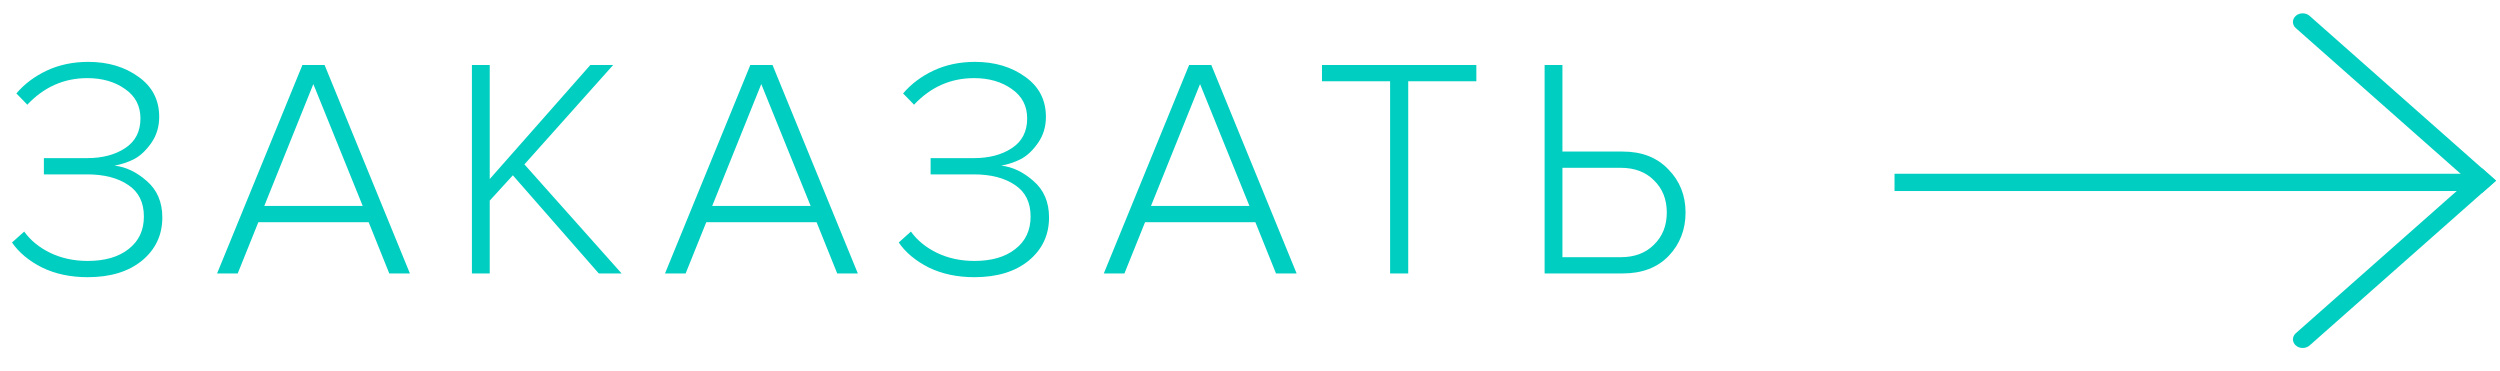 <?xml version="1.0" encoding="UTF-8"?> <svg xmlns="http://www.w3.org/2000/svg" width="128" height="19" viewBox="0 0 128 19" fill="none"> <path d="M4.487 14.192C3.612 14.192 2.834 14.027 2.151 13.696C1.479 13.355 0.967 12.928 0.615 12.416L1.239 11.856C1.559 12.304 2.002 12.667 2.567 12.944C3.143 13.221 3.783 13.36 4.487 13.36C5.372 13.36 6.071 13.157 6.583 12.752C7.106 12.347 7.367 11.792 7.367 11.088C7.367 10.363 7.1 9.824 6.567 9.472C6.034 9.109 5.33 8.928 4.455 8.928H2.247V8.096H4.455C5.244 8.096 5.895 7.925 6.407 7.584C6.93 7.243 7.191 6.736 7.191 6.064C7.191 5.424 6.93 4.923 6.407 4.56C5.884 4.187 5.239 4 4.471 4C3.276 4 2.252 4.453 1.399 5.36L0.839 4.784C1.244 4.304 1.762 3.915 2.391 3.616C3.031 3.317 3.74 3.168 4.519 3.168C5.532 3.168 6.391 3.424 7.095 3.936C7.799 4.437 8.151 5.12 8.151 5.984C8.151 6.485 8.018 6.928 7.751 7.312C7.484 7.696 7.191 7.973 6.871 8.144C6.551 8.304 6.215 8.416 5.863 8.48C6.439 8.544 6.988 8.805 7.511 9.264C8.044 9.723 8.311 10.347 8.311 11.136C8.311 12.032 7.964 12.768 7.271 13.344C6.578 13.909 5.65 14.192 4.487 14.192ZM20.987 14H19.931L18.875 11.376H13.227L12.171 14H11.115L15.483 3.328H16.619L20.987 14ZM18.571 10.544L16.043 4.304L13.531 10.544H18.571ZM31.826 14H30.658L26.258 8.976L25.074 10.272V14H24.162V3.328H25.074V9.168L30.226 3.328H31.394L26.85 8.416L31.826 14ZM43.921 14H42.865L41.809 11.376H36.161L35.105 14H34.049L38.417 3.328H39.553L43.921 14ZM41.505 10.544L38.977 4.304L36.465 10.544H41.505ZM49.887 14.192C49.013 14.192 48.234 14.027 47.551 13.696C46.879 13.355 46.367 12.928 46.015 12.416L46.639 11.856C46.959 12.304 47.402 12.667 47.967 12.944C48.543 13.221 49.183 13.36 49.887 13.36C50.773 13.36 51.471 13.157 51.983 12.752C52.506 12.347 52.767 11.792 52.767 11.088C52.767 10.363 52.501 9.824 51.967 9.472C51.434 9.109 50.73 8.928 49.855 8.928H47.647V8.096H49.855C50.645 8.096 51.295 7.925 51.807 7.584C52.33 7.243 52.591 6.736 52.591 6.064C52.591 5.424 52.33 4.923 51.807 4.56C51.285 4.187 50.639 4 49.871 4C48.676 4 47.653 4.453 46.799 5.36L46.239 4.784C46.645 4.304 47.162 3.915 47.791 3.616C48.431 3.317 49.141 3.168 49.919 3.168C50.932 3.168 51.791 3.424 52.495 3.936C53.199 4.437 53.551 5.12 53.551 5.984C53.551 6.485 53.418 6.928 53.151 7.312C52.885 7.696 52.591 7.973 52.271 8.144C51.951 8.304 51.615 8.416 51.263 8.48C51.839 8.544 52.389 8.805 52.911 9.264C53.444 9.723 53.711 10.347 53.711 11.136C53.711 12.032 53.364 12.768 52.671 13.344C51.978 13.909 51.05 14.192 49.887 14.192ZM66.387 14H65.331L64.275 11.376H58.627L57.571 14H56.515L60.883 3.328H62.019L66.387 14ZM63.971 10.544L61.443 4.304L58.931 10.544H63.971ZM72.101 14H71.173V4.16H67.685V3.328H75.589V4.16H72.101V14ZM79.084 3.328H79.996V7.76H83.084C84.066 7.76 84.844 8.064 85.42 8.672C86.007 9.269 86.3 10.005 86.3 10.88C86.3 11.755 86.012 12.496 85.436 13.104C84.86 13.701 84.076 14 83.084 14H79.084V3.328ZM82.988 8.592H79.996V13.168H82.988C83.692 13.168 84.258 12.955 84.684 12.528C85.122 12.101 85.34 11.552 85.34 10.88C85.34 10.208 85.122 9.659 84.684 9.232C84.258 8.805 83.692 8.592 82.988 8.592Z" fill="#00CEC0"></path> <rect x="97" y="9.78" width="0.884" height="30" transform="rotate(-90 97 9.78)" fill="#00CEC0"></rect> <path d="M118.252 17.687C118.057 17.86 117.74 17.86 117.545 17.687C117.35 17.514 117.35 17.235 117.545 17.062L127.091 8.624L127.798 9.249L118.252 17.687Z" fill="#00CEC0"></path> <path d="M127.797 9.25L127.09 9.875L117.544 1.437C117.349 1.264 117.349 0.985 117.544 0.812C117.739 0.639 118.056 0.639 118.251 0.812L127.797 9.25Z" fill="#00CEC0"></path> </svg> 
